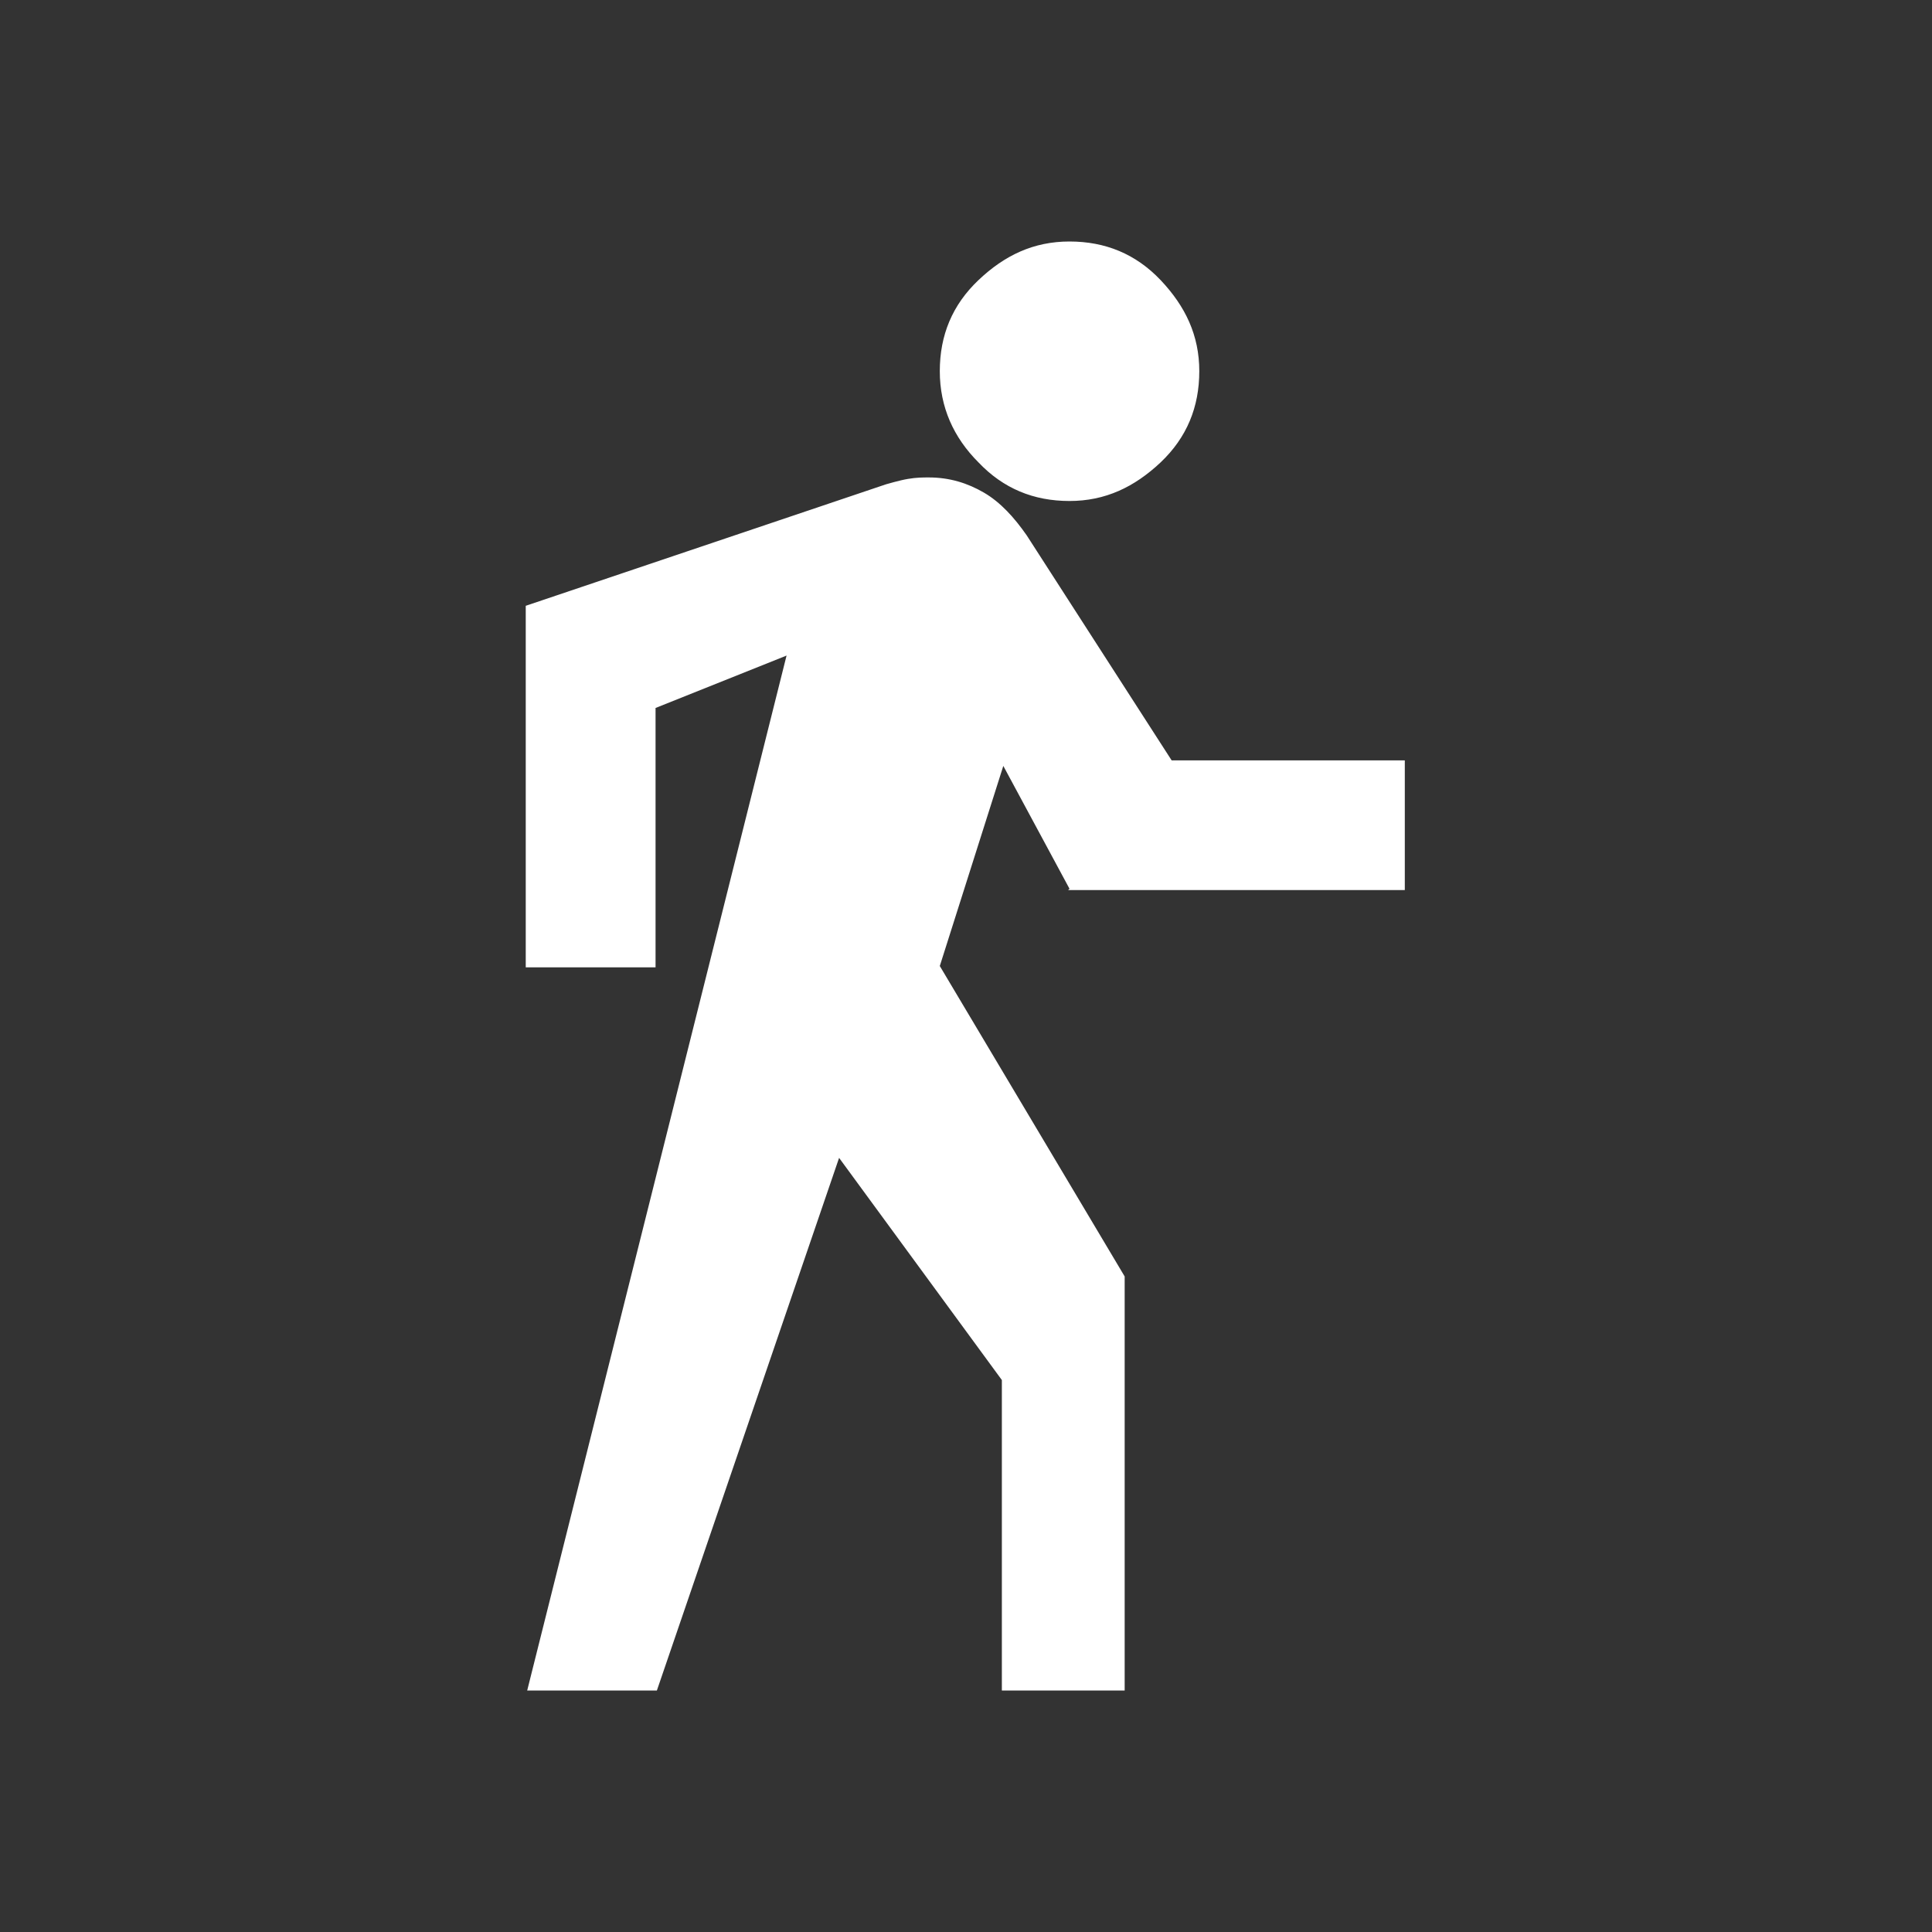 <svg width="16" height="16" viewBox="0 0 16 16" fill="none" xmlns="http://www.w3.org/2000/svg">
<rect x="0" y="0" width="16" height="16" fill="#333333" stroke="none"/>
<g clip-path="url(#clip0_297_622)">
<path d="M8.857 7.36L8.309 6.343L7.783 8L9.314 10.571V14H8.297V11.429L6.949 9.589L5.44 14H4.366L6.514 5.429L5.429 5.863V8.011H4.354V5.017L7.337 4.011C7.337 4.011 7.452 3.977 7.52 3.966C7.589 3.954 7.646 3.954 7.692 3.954C7.863 3.954 8.012 4 8.149 4.08C8.286 4.16 8.4 4.286 8.503 4.434L9.703 6.297H11.634V7.371H8.846L8.857 7.36ZM8.103 3.829C7.897 3.623 7.783 3.371 7.783 3.074C7.783 2.777 7.886 2.526 8.103 2.32C8.32 2.114 8.56 2 8.857 2C9.154 2 9.406 2.103 9.612 2.32C9.817 2.537 9.932 2.777 9.932 3.074C9.932 3.371 9.829 3.623 9.612 3.829C9.394 4.034 9.154 4.149 8.857 4.149C8.56 4.149 8.309 4.046 8.103 3.829Z" fill="white"/>
</g>
<defs>
<clipPath id="clip0_297_622">
<rect width="7.291" height="12" fill="white" transform="translate(4.354 2)"/>
</clipPath>
</defs>
</svg>
